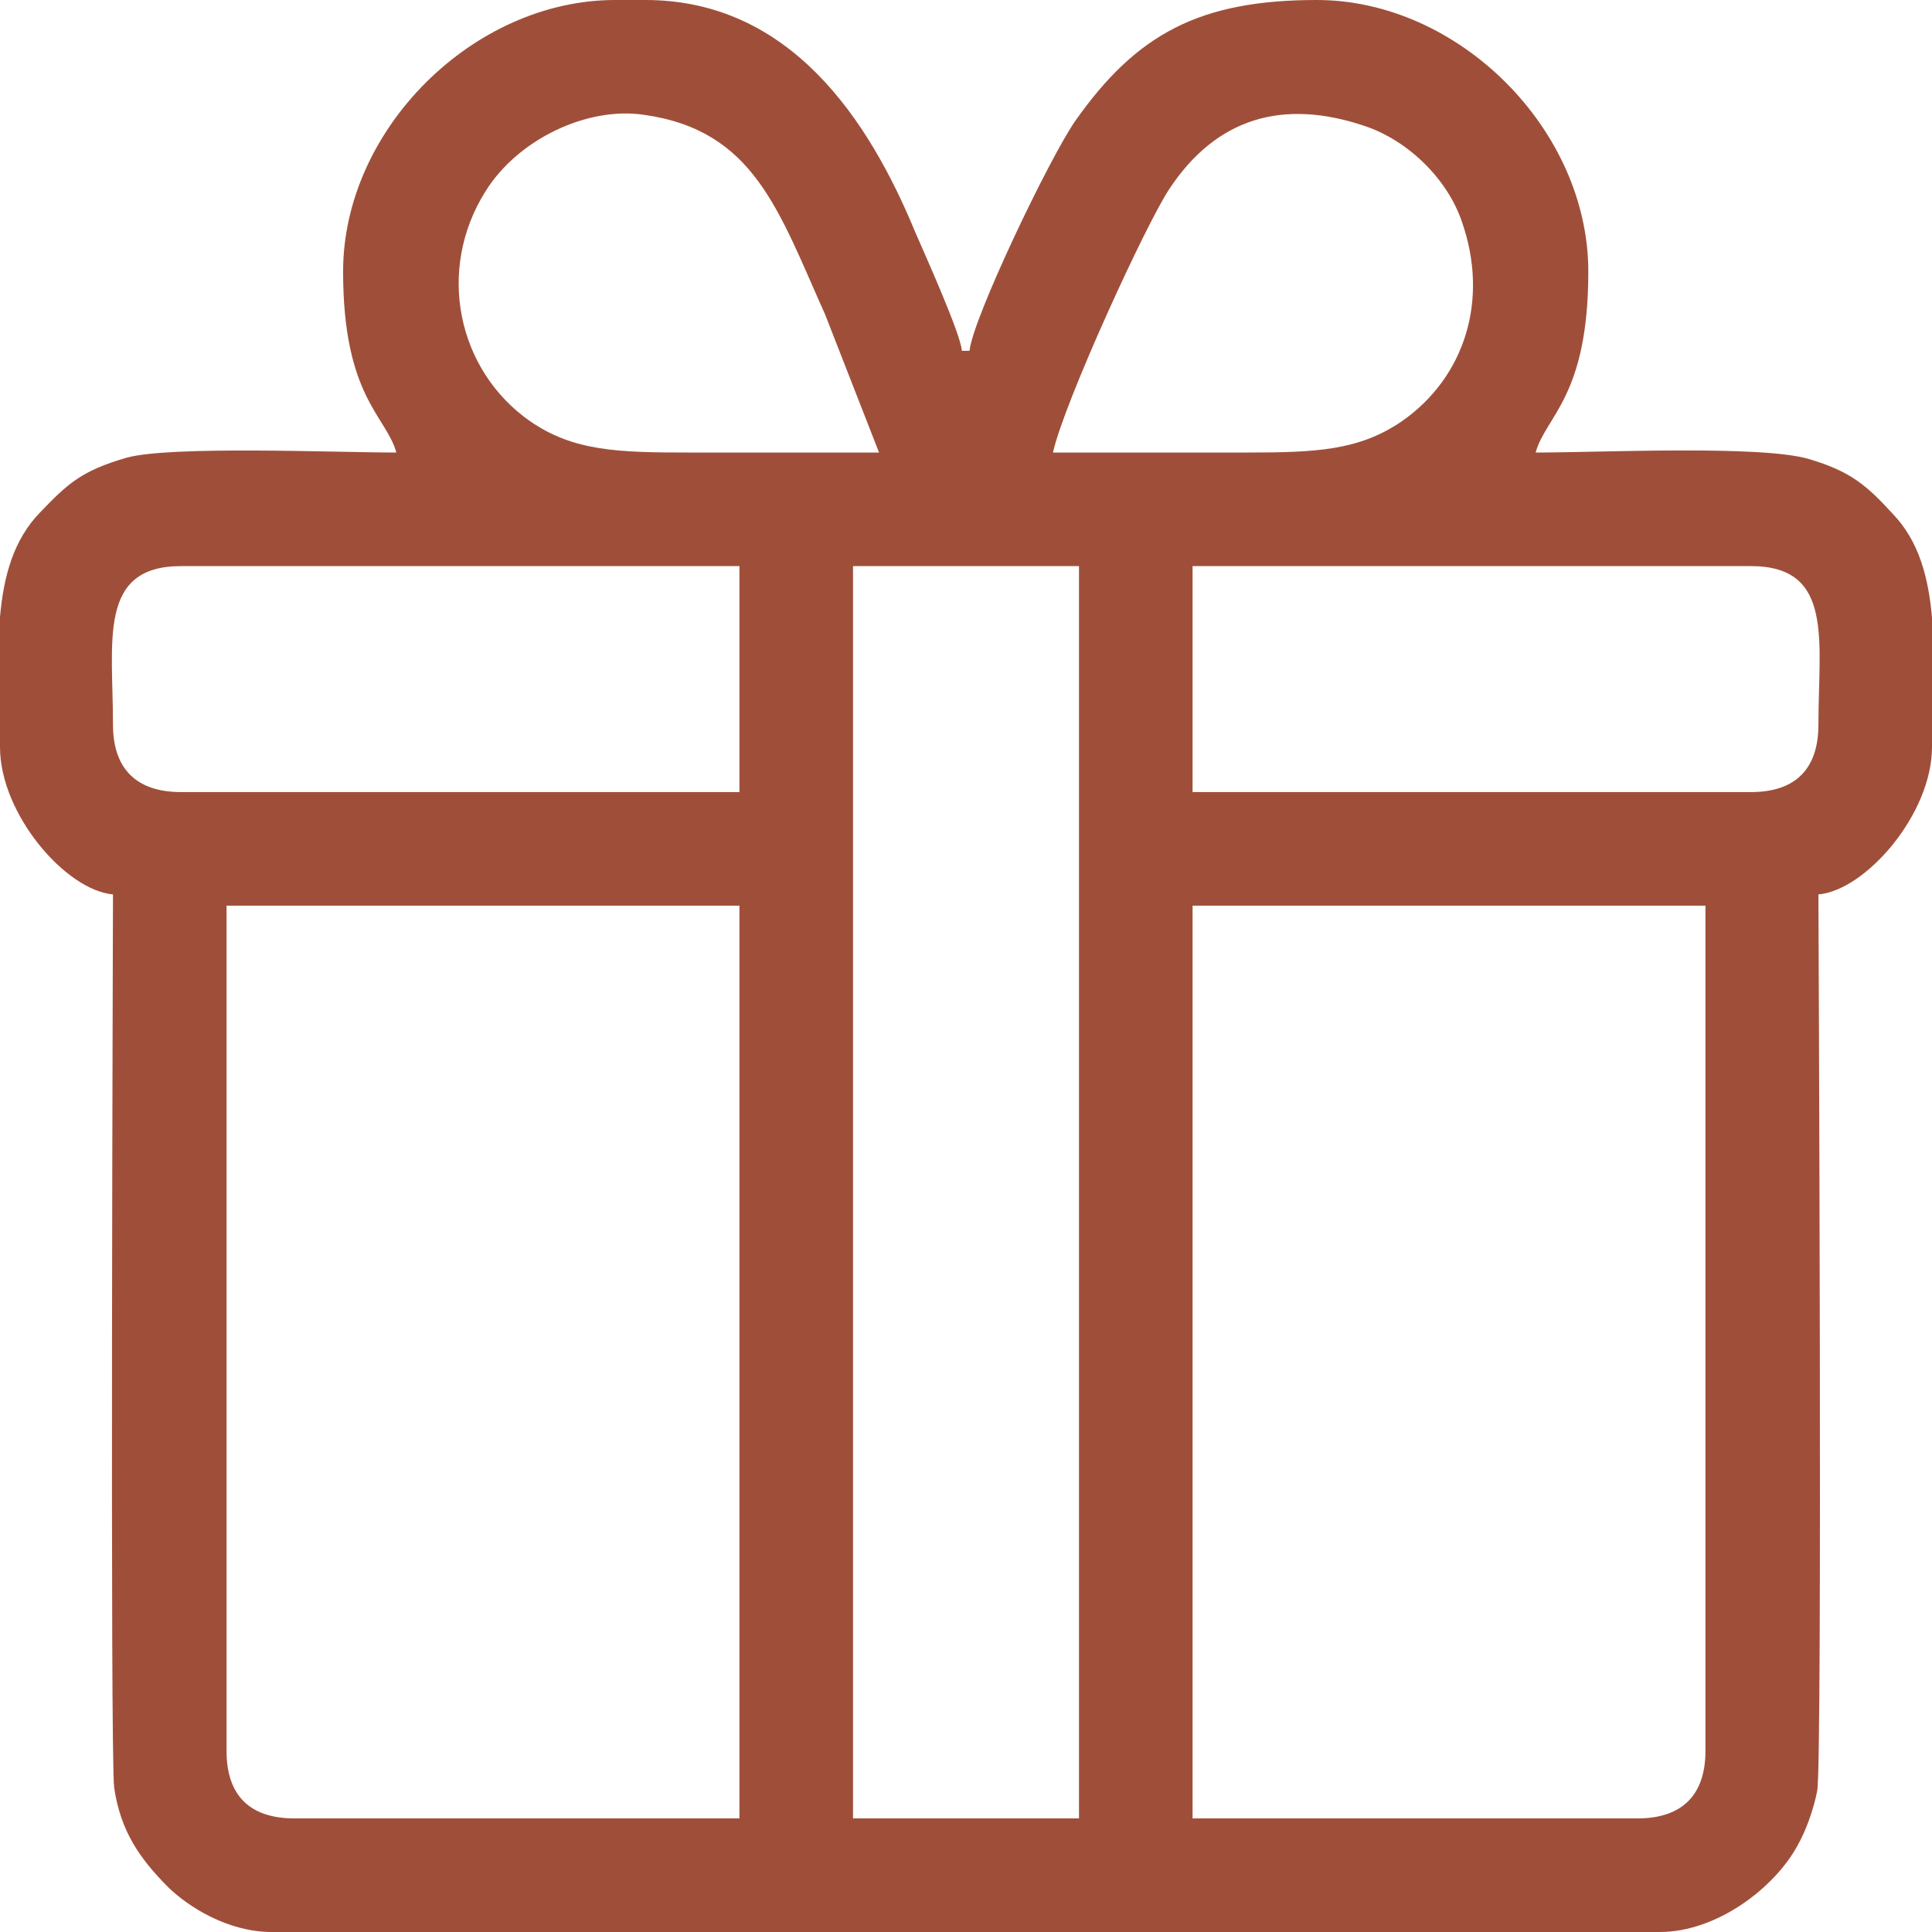 <?xml version="1.0" encoding="UTF-8"?> <!-- Creator: CorelDRAW --> <svg xmlns="http://www.w3.org/2000/svg" xmlns:xlink="http://www.w3.org/1999/xlink" xmlns:xodm="http://www.corel.com/coreldraw/odm/2003" xml:space="preserve" width="803px" height="803px" style="shape-rendering:geometricPrecision; text-rendering:geometricPrecision; image-rendering:optimizeQuality; fill-rule:evenodd; clip-rule:evenodd" viewBox="0 0 32.66 32.66"> <defs> <style type="text/css"> <![CDATA[ .fil0 {fill:#9F4F39} ]]> </style> </defs> <g id="Слой_x0020_1">  <path class="fil0" d="M14.42 9.57l3.82 0 0 21.17 -3.82 0 0 -21.17zm18.24 0.87l0 2.19c0,1.13 -1.12,2.42 -1.92,2.49 0,0.28 0.07,14.67 -0.02,15.15 -0.06,0.32 -0.2,0.7 -0.34,0.94 -0.39,0.71 -1.36,1.45 -2.32,1.45l-23.47 0c-0.72,0 -1.4,-0.41 -1.77,-0.78 -0.46,-0.47 -0.78,-0.92 -0.89,-1.66 -0.07,-0.49 -0.02,-14.83 -0.02,-15.1 -0.8,-0.07 -1.91,-1.36 -1.91,-2.49l0 -2.2c0.06,-0.69 0.23,-1.31 0.68,-1.77 0.47,-0.49 0.7,-0.7 1.45,-0.92 0.74,-0.21 3.54,-0.09 4.57,-0.09 -0.17,-0.62 -0.9,-0.94 -0.9,-3.06 0,-2.4 2.2,-4.59 4.6,-4.59l0.51 0c2.45,0 3.78,2.03 4.56,3.92 0.16,0.37 0.77,1.72 0.79,2.01l0.13 0c0.05,-0.54 1.35,-3.26 1.79,-3.89 1.03,-1.46 2.09,-2.04 4.08,-2.04 2.4,0 4.59,2.19 4.59,4.59 0,2.12 -0.72,2.44 -0.89,3.06 1.1,0 3.81,-0.13 4.62,0.11 0.71,0.21 0.98,0.45 1.42,0.93 0.44,0.46 0.6,1.07 0.66,1.75zm-4.98 20.3l-7.52 0 0 -15.43 8.67 0 0 14.29c0,0.75 -0.4,1.14 -1.15,1.14zm-23.85 -1.14l0 -14.29 8.67 0 0 15.43 -7.52 0c-0.76,0 -1.15,-0.39 -1.15,-1.14zm25.77 -16.21l-9.44 0 0 -3.82 9.44 0c1.41,0 1.14,1.27 1.14,2.68 0,0.75 -0.39,1.14 -1.14,1.14zm-27.69 -1.14c0,-1.41 -0.26,-2.68 1.15,-2.68l9.44 0 0 3.82 -9.44 0c-0.75,0 -1.15,-0.39 -1.15,-1.14zm15.89 -4.6c0.19,-0.85 1.57,-3.86 1.97,-4.46 0.79,-1.19 1.91,-1.53 3.3,-1.06 0.72,0.24 1.39,0.88 1.64,1.61 0.47,1.33 0.05,2.64 -1.01,3.38 -0.73,0.5 -1.46,0.53 -2.65,0.53 -1.09,0 -2.17,0 -3.25,0zm-2.94 0c-1.06,0 -2.12,0 -3.19,0 -1.22,0 -1.97,-0.02 -2.71,-0.53 -1.23,-0.86 -1.59,-2.56 -0.75,-3.89 0.55,-0.88 1.72,-1.43 2.67,-1.29 1.87,0.26 2.28,1.62 3.07,3.38l0.91 2.33z"></path> </g> </svg> 